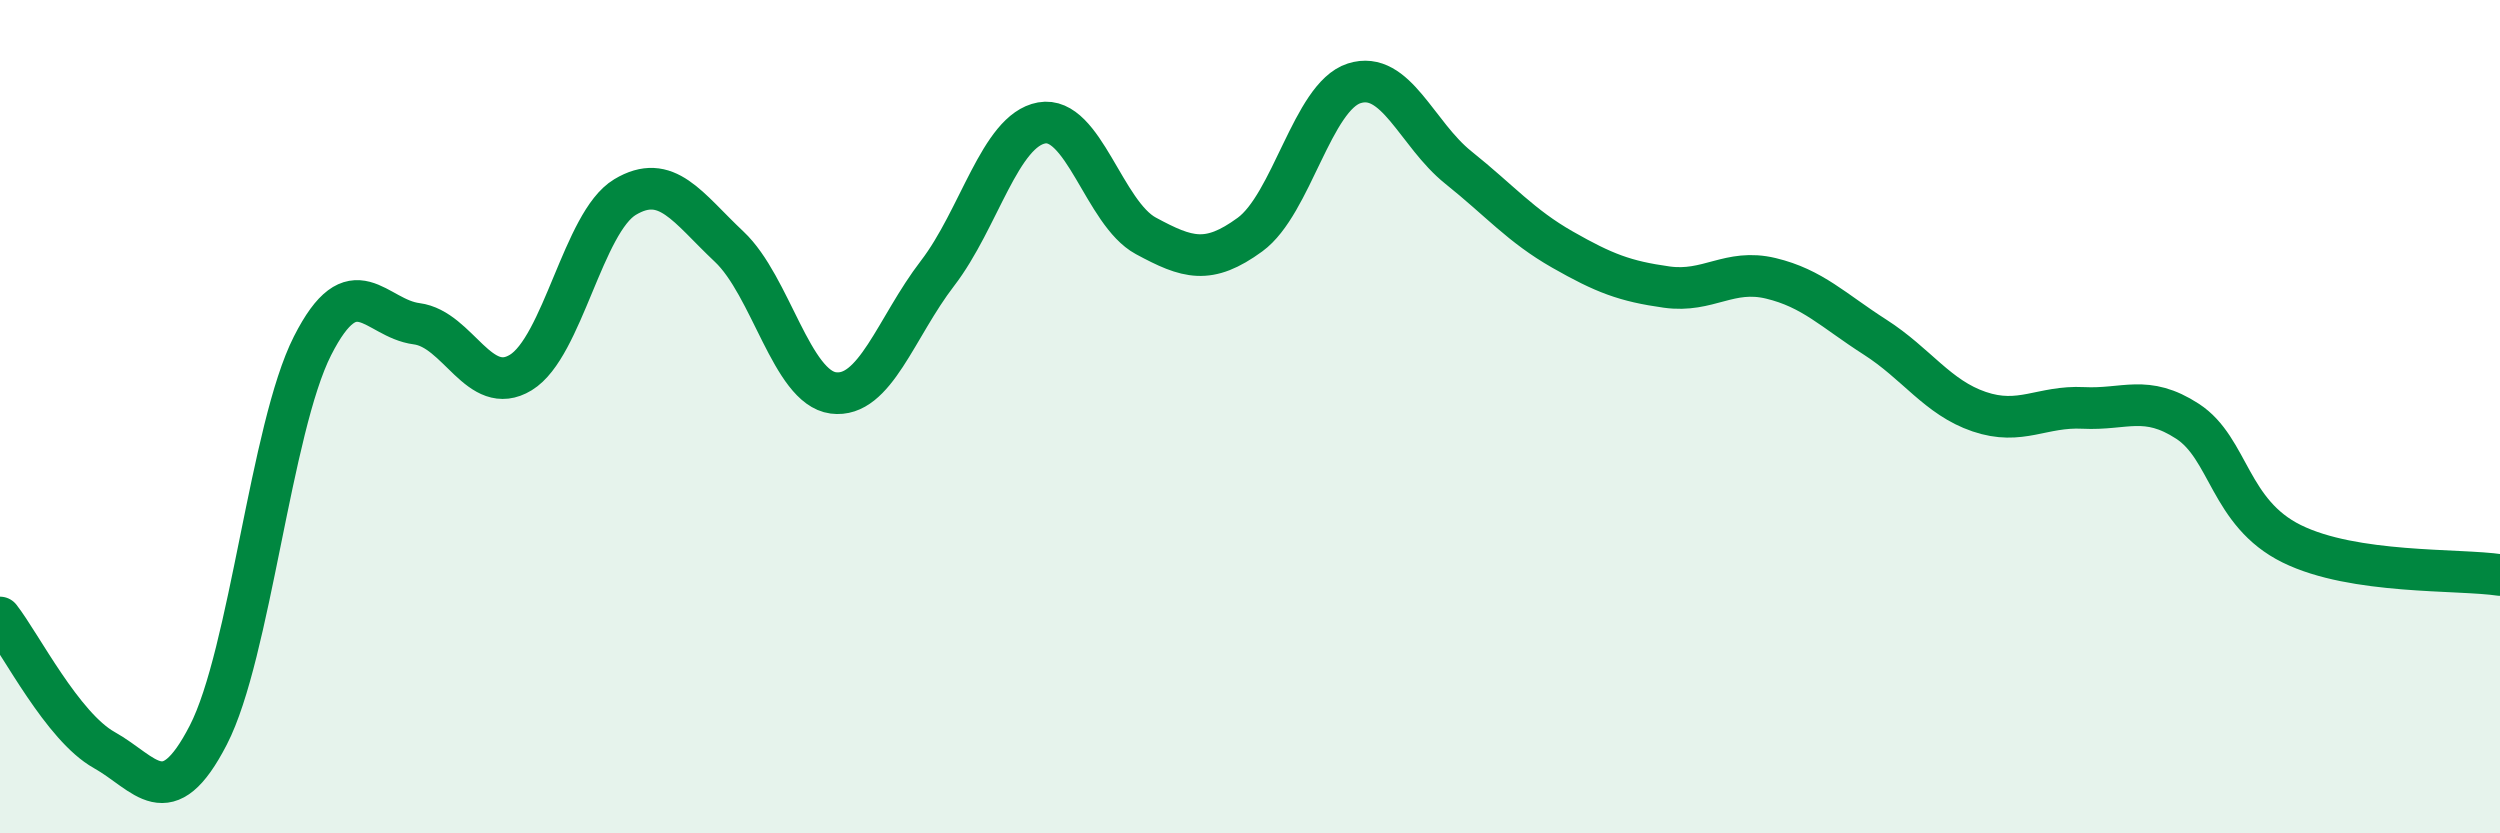 
    <svg width="60" height="20" viewBox="0 0 60 20" xmlns="http://www.w3.org/2000/svg">
      <path
        d="M 0,14.82 C 0.5,15.46 1.5,17.44 2.5,18 C 3.5,18.56 4,19.58 5,17.64 C 6,15.7 6.5,10.27 7.5,8.3 C 8.5,6.33 9,7.64 10,7.77 C 11,7.9 11.5,9.55 12.5,8.94 C 13.5,8.33 14,5.33 15,4.73 C 16,4.13 16.5,4.98 17.5,5.92 C 18.5,6.86 19,9.3 20,9.43 C 21,9.56 21.5,7.86 22.5,6.56 C 23.5,5.26 24,3.13 25,2.95 C 26,2.77 26.5,5.12 27.5,5.66 C 28.5,6.2 29,6.36 30,5.63 C 31,4.9 31.5,2.32 32.5,2 C 33.5,1.68 34,3.22 35,4.02 C 36,4.82 36.5,5.42 37.5,5.99 C 38.5,6.56 39,6.75 40,6.89 C 41,7.03 41.5,6.44 42.5,6.68 C 43.5,6.92 44,7.45 45,8.09 C 46,8.73 46.5,9.54 47.5,9.88 C 48.5,10.22 49,9.74 50,9.79 C 51,9.84 51.5,9.46 52.5,10.11 C 53.5,10.76 53.5,12.31 55,13.05 C 56.5,13.79 59,13.65 60,13.8L60 20L0 20Z"
        fill="#008740"
        opacity="0.1"
        stroke-linecap="round"
        stroke-linejoin="round"
      />
      <path
        d="M 0,14.82 C 0.5,15.46 1.5,17.44 2.5,18 C 3.5,18.56 4,19.58 5,17.64 C 6,15.7 6.5,10.27 7.5,8.3 C 8.5,6.33 9,7.64 10,7.77 C 11,7.9 11.5,9.55 12.5,8.94 C 13.5,8.33 14,5.33 15,4.73 C 16,4.13 16.5,4.98 17.5,5.92 C 18.5,6.86 19,9.3 20,9.43 C 21,9.56 21.5,7.86 22.5,6.56 C 23.5,5.26 24,3.13 25,2.95 C 26,2.77 26.5,5.12 27.5,5.66 C 28.5,6.2 29,6.36 30,5.63 C 31,4.9 31.5,2.32 32.5,2 C 33.5,1.68 34,3.22 35,4.02 C 36,4.82 36.5,5.42 37.5,5.99 C 38.5,6.56 39,6.75 40,6.89 C 41,7.03 41.5,6.44 42.5,6.68 C 43.5,6.92 44,7.45 45,8.09 C 46,8.73 46.5,9.54 47.5,9.88 C 48.5,10.22 49,9.74 50,9.79 C 51,9.84 51.5,9.46 52.5,10.11 C 53.5,10.76 53.5,12.31 55,13.05 C 56.5,13.79 59,13.65 60,13.8"
        stroke="#008740"
        stroke-width="1"
        fill="none"
        stroke-linecap="round"
        stroke-linejoin="round"
      />
    </svg>
  